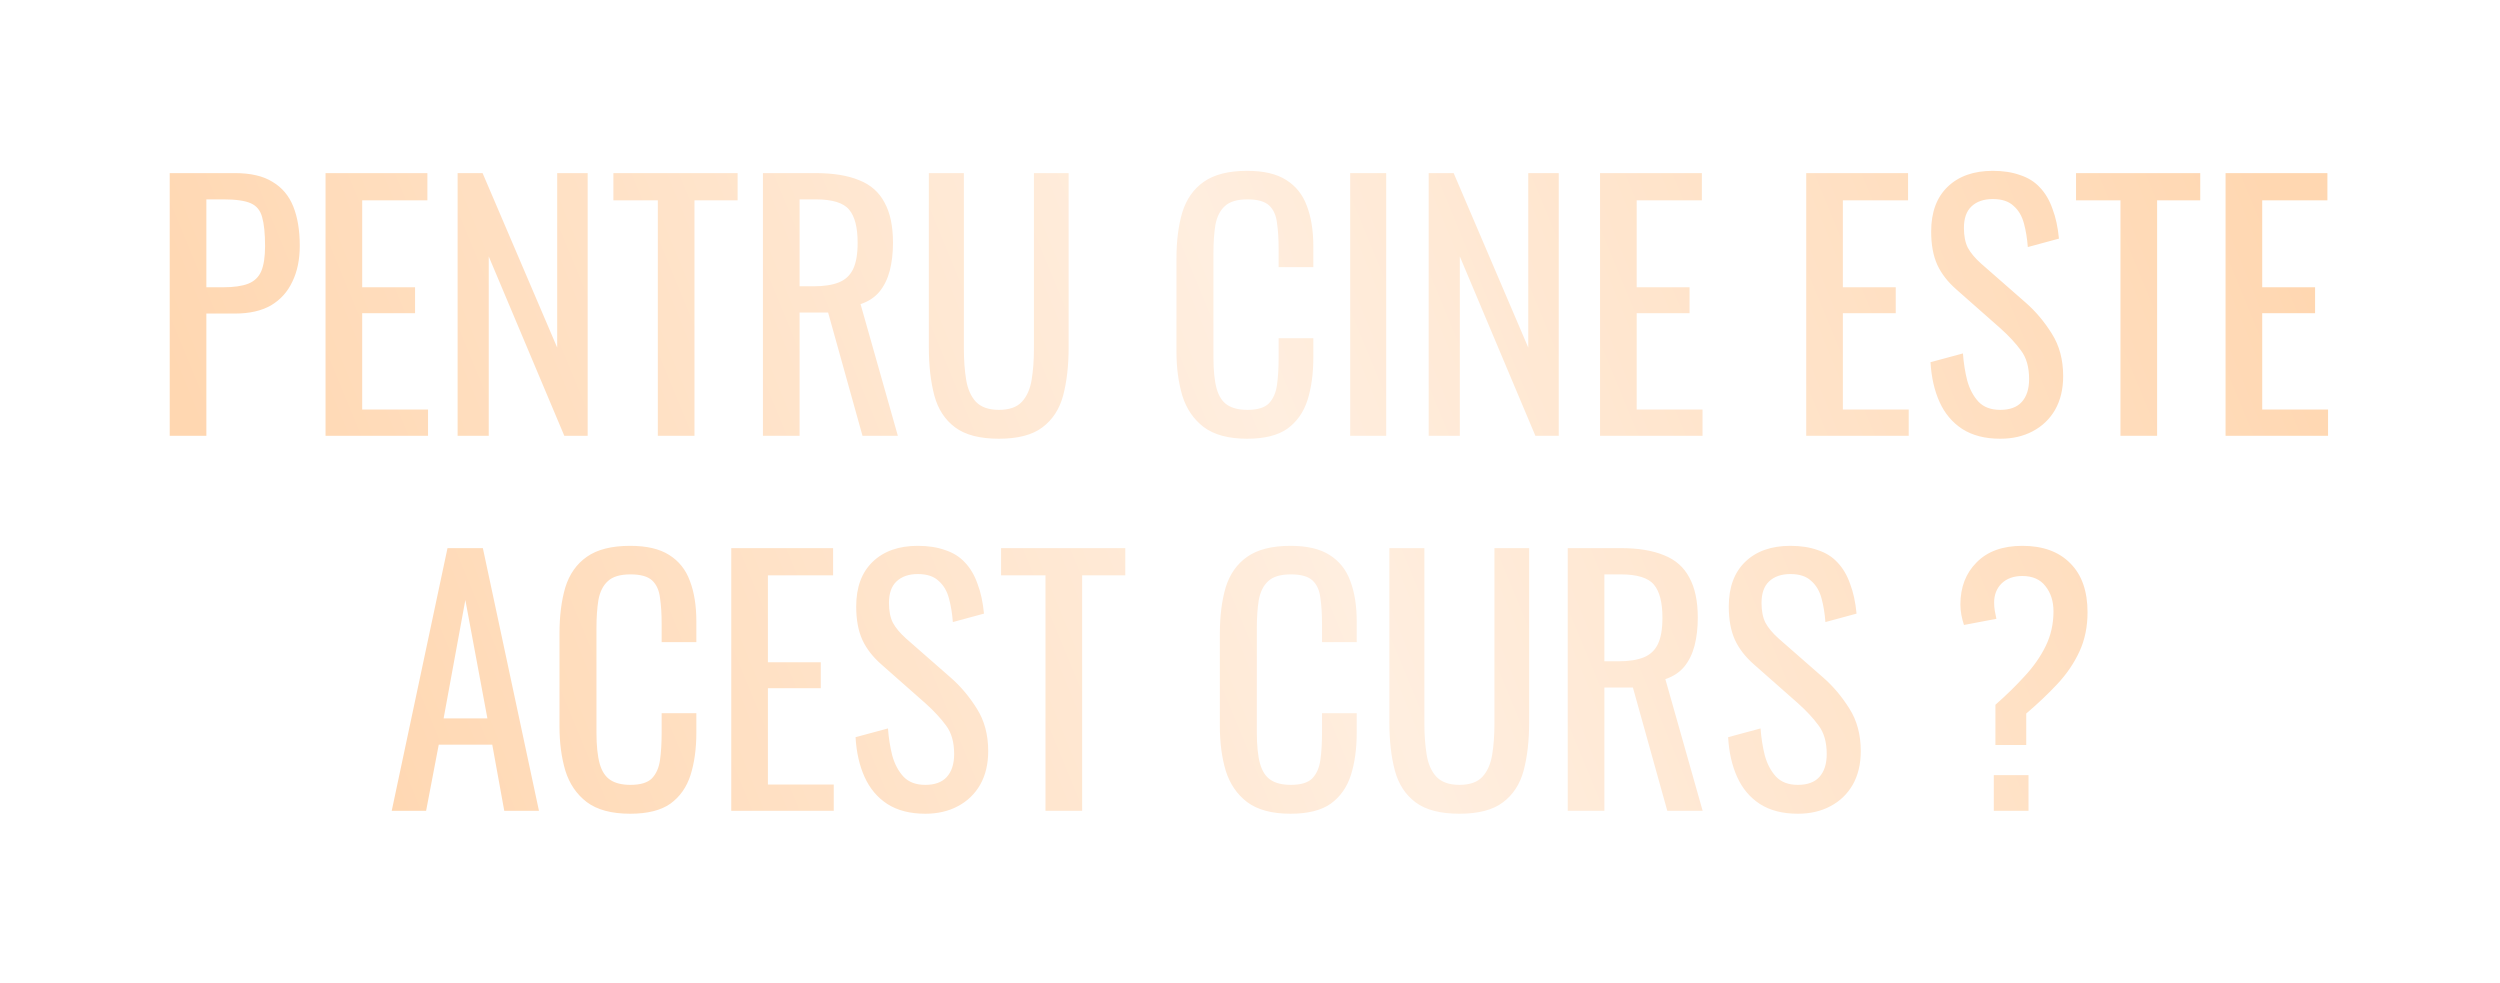<?xml version="1.0" encoding="UTF-8"?> <svg xmlns="http://www.w3.org/2000/svg" width="740" height="291" viewBox="0 0 740 291" fill="none"> <g filter="url(#filter0_d_182_41)"> <path d="M50.236 114V36.24H69.531C74.204 36.24 77.915 37.104 80.668 38.832C83.484 40.496 85.531 42.928 86.811 46.128C88.091 49.328 88.731 53.2 88.731 57.744C88.731 61.84 87.996 65.392 86.523 68.4C85.115 71.408 83.004 73.744 80.188 75.408C77.371 77.008 73.852 77.808 69.627 77.808H61.084V114H50.236ZM61.084 70.032H66.076C69.212 70.032 71.675 69.68 73.468 68.976C75.26 68.272 76.54 67.056 77.308 65.328C78.076 63.536 78.46 61.04 78.46 57.84C78.46 54.128 78.171 51.28 77.596 49.296C77.084 47.312 75.963 45.936 74.236 45.168C72.507 44.4 69.82 44.016 66.171 44.016H61.084V70.032ZM96.361 114V36.24H126.505V44.304H107.209V70.032H122.857V77.712H107.209V106.224H126.697V114H96.361ZM135.454 114V36.24H142.846L164.926 87.888V36.24H173.95V114H167.038L144.67 60.912V114H135.454ZM194.717 114V44.304H181.565V36.24H218.333V44.304H205.565V114H194.717ZM225.829 114V36.24H241.477C246.661 36.24 250.949 36.944 254.341 38.352C257.733 39.696 260.229 41.904 261.829 44.976C263.493 47.984 264.325 51.952 264.325 56.88C264.325 59.888 264.005 62.64 263.365 65.136C262.725 67.568 261.701 69.648 260.293 71.376C258.885 73.04 257.029 74.256 254.725 75.024L265.765 114H255.301L245.125 77.52H236.677V114H225.829ZM236.677 69.744H240.805C243.877 69.744 246.373 69.36 248.293 68.592C250.213 67.824 251.621 66.512 252.517 64.656C253.413 62.8 253.861 60.208 253.861 56.88C253.861 52.336 253.029 49.072 251.365 47.088C249.701 45.04 246.405 44.016 241.477 44.016H236.677V69.744ZM295.675 114.864C290.043 114.864 285.723 113.744 282.715 111.504C279.707 109.264 277.659 106.128 276.571 102.096C275.483 98 274.939 93.232 274.939 87.792V36.24H285.307V88.272C285.307 91.6 285.531 94.64 285.979 97.392C286.427 100.144 287.387 102.32 288.859 103.92C290.395 105.52 292.667 106.32 295.675 106.32C298.747 106.32 301.019 105.52 302.491 103.92C303.963 102.32 304.923 100.144 305.371 97.392C305.819 94.64 306.043 91.6 306.043 88.272V36.24H316.315V87.792C316.315 93.232 315.771 98 314.683 102.096C313.595 106.128 311.547 109.264 308.539 111.504C305.595 113.744 301.307 114.864 295.675 114.864ZM369.161 114.864C363.657 114.864 359.369 113.712 356.297 111.408C353.289 109.104 351.177 106 349.961 102.096C348.809 98.192 348.233 93.84 348.233 89.04V61.584C348.233 56.336 348.809 51.76 349.961 47.856C351.177 43.952 353.289 40.944 356.297 38.832C359.369 36.656 363.657 35.568 369.161 35.568C374.025 35.568 377.865 36.464 380.681 38.256C383.561 40.048 385.609 42.608 386.825 45.936C388.105 49.264 388.745 53.264 388.745 57.936V64.08H378.473V58.608C378.473 55.728 378.313 53.2 377.993 51.024C377.737 48.784 376.969 47.056 375.689 45.84C374.409 44.624 372.265 44.016 369.257 44.016C366.185 44.016 363.945 44.688 362.537 46.032C361.129 47.312 360.201 49.168 359.753 51.6C359.369 53.968 359.177 56.752 359.177 59.952V90.768C359.177 94.672 359.497 97.776 360.137 100.08C360.777 102.32 361.833 103.92 363.305 104.88C364.777 105.84 366.761 106.32 369.257 106.32C372.201 106.32 374.313 105.68 375.593 104.4C376.873 103.056 377.673 101.232 377.993 98.928C378.313 96.624 378.473 93.936 378.473 90.864V85.104H388.745V90.864C388.745 95.6 388.169 99.792 387.017 103.44C385.865 107.024 383.881 109.84 381.065 111.888C378.249 113.872 374.281 114.864 369.161 114.864ZM399.655 114V36.24H410.311V114H399.655ZM422.892 114V36.24H430.284L452.364 87.888V36.24H461.388V114H454.476L432.108 60.912V114H422.892ZM473.611 114V36.24H503.755V44.304H484.459V70.032H500.107V77.712H484.459V106.224H503.947V114H473.611ZM534.642 114V36.24H564.786V44.304H545.49V70.032H561.138V77.712H545.49V106.224H564.978V114H534.642ZM592.072 114.864C587.592 114.864 583.848 113.904 580.84 111.984C577.896 110.064 575.656 107.408 574.12 104.016C572.584 100.624 571.688 96.688 571.432 92.208L581.032 89.616C581.224 92.368 581.64 95.024 582.28 97.584C582.984 100.144 584.104 102.256 585.64 103.92C587.176 105.52 589.32 106.32 592.072 106.32C594.888 106.32 597 105.552 598.408 104.016C599.88 102.416 600.616 100.144 600.616 97.2C600.616 93.68 599.816 90.864 598.216 88.752C596.616 86.576 594.6 84.4 592.168 82.224L579.112 70.704C576.552 68.464 574.664 66.032 573.448 63.408C572.232 60.72 571.624 57.424 571.624 53.52C571.624 47.824 573.256 43.408 576.52 40.272C579.784 37.136 584.232 35.568 589.864 35.568C592.936 35.568 595.624 35.984 597.928 36.816C600.296 37.584 602.248 38.8 603.784 40.464C605.384 42.128 606.632 44.24 607.528 46.8C608.488 49.296 609.128 52.24 609.448 55.632L600.232 58.128C600.04 55.568 599.656 53.232 599.08 51.12C598.504 48.944 597.48 47.216 596.008 45.936C594.6 44.592 592.552 43.92 589.864 43.92C587.176 43.92 585.064 44.656 583.528 46.128C582.056 47.536 581.32 49.648 581.32 52.464C581.32 54.832 581.704 56.784 582.472 58.32C583.304 59.856 584.616 61.424 586.408 63.024L599.56 74.544C602.504 77.104 605.096 80.176 607.336 83.76C609.576 87.28 610.696 91.472 610.696 96.336C610.696 100.176 609.896 103.504 608.296 106.32C606.696 109.072 604.488 111.184 601.672 112.656C598.92 114.128 595.72 114.864 592.072 114.864ZM627.655 114V44.304H614.503V36.24H651.271V44.304H638.503V114H627.655ZM658.767 114V36.24H688.911V44.304H669.615V70.032H685.263V77.712H669.615V106.224H689.103V114H658.767ZM115.949 225L132.461 147.24H142.925L159.533 225H149.261L145.709 205.416H129.869L126.125 225H115.949ZM131.309 197.64H144.269L137.741 162.6L131.309 197.64ZM186.536 225.864C181.032 225.864 176.744 224.712 173.672 222.408C170.664 220.104 168.552 217 167.336 213.096C166.184 209.192 165.608 204.84 165.608 200.04V172.584C165.608 167.336 166.184 162.76 167.336 158.856C168.552 154.952 170.664 151.944 173.672 149.832C176.744 147.656 181.032 146.568 186.536 146.568C191.4 146.568 195.24 147.464 198.056 149.256C200.936 151.048 202.984 153.608 204.2 156.936C205.48 160.264 206.12 164.264 206.12 168.936V175.08H195.848V169.608C195.848 166.728 195.688 164.2 195.368 162.024C195.112 159.784 194.344 158.056 193.064 156.84C191.784 155.624 189.64 155.016 186.632 155.016C183.56 155.016 181.32 155.688 179.912 157.032C178.504 158.312 177.576 160.168 177.128 162.6C176.744 164.968 176.552 167.752 176.552 170.952V201.768C176.552 205.672 176.872 208.776 177.512 211.08C178.152 213.32 179.208 214.92 180.68 215.88C182.152 216.84 184.136 217.32 186.632 217.32C189.576 217.32 191.688 216.68 192.968 215.4C194.248 214.056 195.048 212.232 195.368 209.928C195.688 207.624 195.848 204.936 195.848 201.864V196.104H206.12V201.864C206.12 206.6 205.544 210.792 204.392 214.44C203.24 218.024 201.256 220.84 198.44 222.888C195.624 224.872 191.656 225.864 186.536 225.864ZM216.454 225V147.24H246.598V155.304H227.302V181.032H242.95V188.712H227.302V217.224H246.79V225H216.454ZM273.884 225.864C269.404 225.864 265.66 224.904 262.652 222.984C259.708 221.064 257.468 218.408 255.932 215.016C254.396 211.624 253.5 207.688 253.244 203.208L262.844 200.616C263.036 203.368 263.452 206.024 264.092 208.584C264.796 211.144 265.916 213.256 267.452 214.92C268.988 216.52 271.132 217.32 273.884 217.32C276.7 217.32 278.812 216.552 280.22 215.016C281.692 213.416 282.428 211.144 282.428 208.2C282.428 204.68 281.628 201.864 280.028 199.752C278.428 197.576 276.412 195.4 273.98 193.224L260.924 181.704C258.364 179.464 256.476 177.032 255.26 174.408C254.044 171.72 253.436 168.424 253.436 164.52C253.436 158.824 255.068 154.408 258.332 151.272C261.596 148.136 266.044 146.568 271.676 146.568C274.748 146.568 277.436 146.984 279.74 147.816C282.108 148.584 284.06 149.8 285.596 151.464C287.196 153.128 288.444 155.24 289.34 157.8C290.3 160.296 290.94 163.24 291.26 166.632L282.044 169.128C281.852 166.568 281.468 164.232 280.892 162.12C280.316 159.944 279.292 158.216 277.82 156.936C276.412 155.592 274.364 154.92 271.676 154.92C268.988 154.92 266.876 155.656 265.34 157.128C263.868 158.536 263.132 160.648 263.132 163.464C263.132 165.832 263.516 167.784 264.284 169.32C265.116 170.856 266.428 172.424 268.22 174.024L281.372 185.544C284.316 188.104 286.908 191.176 289.148 194.76C291.388 198.28 292.508 202.472 292.508 207.336C292.508 211.176 291.708 214.504 290.108 217.32C288.508 220.072 286.3 222.184 283.484 223.656C280.732 225.128 277.532 225.864 273.884 225.864ZM309.467 225V155.304H296.315V147.24H333.083V155.304H320.315V225H309.467ZM382.005 225.864C376.501 225.864 372.213 224.712 369.141 222.408C366.133 220.104 364.021 217 362.805 213.096C361.653 209.192 361.077 204.84 361.077 200.04V172.584C361.077 167.336 361.653 162.76 362.805 158.856C364.021 154.952 366.133 151.944 369.141 149.832C372.213 147.656 376.501 146.568 382.005 146.568C386.869 146.568 390.709 147.464 393.525 149.256C396.405 151.048 398.453 153.608 399.669 156.936C400.949 160.264 401.589 164.264 401.589 168.936V175.08H391.317V169.608C391.317 166.728 391.157 164.2 390.837 162.024C390.581 159.784 389.813 158.056 388.533 156.84C387.253 155.624 385.109 155.016 382.101 155.016C379.029 155.016 376.789 155.688 375.381 157.032C373.973 158.312 373.045 160.168 372.597 162.6C372.213 164.968 372.021 167.752 372.021 170.952V201.768C372.021 205.672 372.341 208.776 372.981 211.08C373.621 213.32 374.677 214.92 376.149 215.88C377.621 216.84 379.605 217.32 382.101 217.32C385.045 217.32 387.157 216.68 388.437 215.4C389.717 214.056 390.517 212.232 390.837 209.928C391.157 207.624 391.317 204.936 391.317 201.864V196.104H401.589V201.864C401.589 206.6 401.013 210.792 399.861 214.44C398.709 218.024 396.725 220.84 393.909 222.888C391.093 224.872 387.125 225.864 382.005 225.864ZM431.987 225.864C426.355 225.864 422.035 224.744 419.027 222.504C416.019 220.264 413.971 217.128 412.883 213.096C411.795 209 411.251 204.232 411.251 198.792V147.24H421.619V199.272C421.619 202.6 421.843 205.64 422.291 208.392C422.739 211.144 423.699 213.32 425.171 214.92C426.707 216.52 428.979 217.32 431.987 217.32C435.059 217.32 437.331 216.52 438.803 214.92C440.275 213.32 441.235 211.144 441.683 208.392C442.131 205.64 442.355 202.6 442.355 199.272V147.24H452.627V198.792C452.627 204.232 452.083 209 450.995 213.096C449.907 217.128 447.859 220.264 444.851 222.504C441.907 224.744 437.619 225.864 431.987 225.864ZM464.048 225V147.24H479.696C484.88 147.24 489.168 147.944 492.56 149.352C495.952 150.696 498.448 152.904 500.048 155.976C501.712 158.984 502.544 162.952 502.544 167.88C502.544 170.888 502.224 173.64 501.584 176.136C500.944 178.568 499.92 180.648 498.512 182.376C497.104 184.04 495.248 185.256 492.944 186.024L503.984 225H493.52L483.344 188.52H474.896V225H464.048ZM474.896 180.744H479.024C482.096 180.744 484.592 180.36 486.512 179.592C488.432 178.824 489.84 177.512 490.736 175.656C491.632 173.8 492.08 171.208 492.08 167.88C492.08 163.336 491.248 160.072 489.584 158.088C487.92 156.04 484.624 155.016 479.696 155.016H474.896V180.744ZM532.165 225.864C527.685 225.864 523.941 224.904 520.933 222.984C517.989 221.064 515.749 218.408 514.213 215.016C512.677 211.624 511.781 207.688 511.525 203.208L521.125 200.616C521.317 203.368 521.733 206.024 522.373 208.584C523.077 211.144 524.197 213.256 525.733 214.92C527.269 216.52 529.413 217.32 532.165 217.32C534.981 217.32 537.093 216.552 538.501 215.016C539.973 213.416 540.709 211.144 540.709 208.2C540.709 204.68 539.909 201.864 538.309 199.752C536.709 197.576 534.693 195.4 532.261 193.224L519.205 181.704C516.645 179.464 514.757 177.032 513.541 174.408C512.325 171.72 511.717 168.424 511.717 164.52C511.717 158.824 513.349 154.408 516.613 151.272C519.877 148.136 524.325 146.568 529.957 146.568C533.029 146.568 535.717 146.984 538.021 147.816C540.389 148.584 542.341 149.8 543.877 151.464C545.477 153.128 546.725 155.24 547.621 157.8C548.581 160.296 549.221 163.24 549.541 166.632L540.325 169.128C540.133 166.568 539.749 164.232 539.173 162.12C538.597 159.944 537.573 158.216 536.101 156.936C534.693 155.592 532.645 154.92 529.957 154.92C527.269 154.92 525.157 155.656 523.621 157.128C522.149 158.536 521.413 160.648 521.413 163.464C521.413 165.832 521.797 167.784 522.565 169.32C523.397 170.856 524.709 172.424 526.501 174.024L539.653 185.544C542.597 188.104 545.189 191.176 547.429 194.76C549.669 198.28 550.789 202.472 550.789 207.336C550.789 211.176 549.989 214.504 548.389 217.32C546.789 220.072 544.581 222.184 541.765 223.656C539.013 225.128 535.813 225.864 532.165 225.864ZM590.646 205.512V193.608C593.846 190.792 596.726 187.976 599.286 185.16C601.91 182.344 603.99 179.368 605.526 176.232C607.062 173.096 607.83 169.672 607.83 165.96C607.83 162.952 607.03 160.456 605.43 158.472C603.894 156.488 601.622 155.496 598.614 155.496C596.054 155.496 594.006 156.232 592.47 157.704C590.998 159.176 590.262 161.064 590.262 163.368C590.262 164.2 590.326 165 590.454 165.768C590.582 166.472 590.742 167.272 590.934 168.168L581.334 169.992C581.014 169.032 580.758 168.04 580.566 167.016C580.374 165.928 580.278 164.904 580.278 163.944C580.278 158.824 581.878 154.664 585.078 151.464C588.278 148.2 592.79 146.568 598.614 146.568C604.694 146.568 609.43 148.296 612.822 151.752C616.214 155.144 617.91 159.976 617.91 166.248C617.91 170.536 617.11 174.408 615.51 177.864C613.91 181.32 611.734 184.52 608.982 187.464C606.23 190.408 603.158 193.32 599.766 196.2V205.512H590.646ZM590.166 225V214.44H600.438V225H590.166Z" fill="url(#paint0_linear_182_41)"></path> </g> <defs> <filter id="filter0_d_182_41" x="0.235" y="0.568" width="738.867" height="290.295" filterUnits="userSpaceOnUse" color-interpolation-filters="sRGB"> <feFlood flood-opacity="0" result="BackgroundImageFix"></feFlood> <feColorMatrix in="SourceAlpha" type="matrix" values="0 0 0 0 0 0 0 0 0 0 0 0 0 0 0 0 0 0 127 0" result="hardAlpha"></feColorMatrix> <feOffset dy="15"></feOffset> <feGaussianBlur stdDeviation="25"></feGaussianBlur> <feComposite in2="hardAlpha" operator="out"></feComposite> <feColorMatrix type="matrix" values="0 0 0 0 0 0 0 0 0 0 0 0 0 0 0 0 0 0 0.7 0"></feColorMatrix> <feBlend mode="normal" in2="BackgroundImageFix" result="effect1_dropShadow_182_41"></feBlend> <feBlend mode="normal" in="SourceGraphic" in2="effect1_dropShadow_182_41" result="shape"></feBlend> </filter> <linearGradient id="paint0_linear_182_41" x1="665.424" y1="25.091" x2="114.914" y2="252.17" gradientUnits="userSpaceOnUse"> <stop stop-color="#FFD7B1"></stop> <stop offset="0.5" stop-color="#FFEEDF"></stop> <stop offset="1" stop-color="#FFD7B1"></stop> </linearGradient> </defs> </svg> 